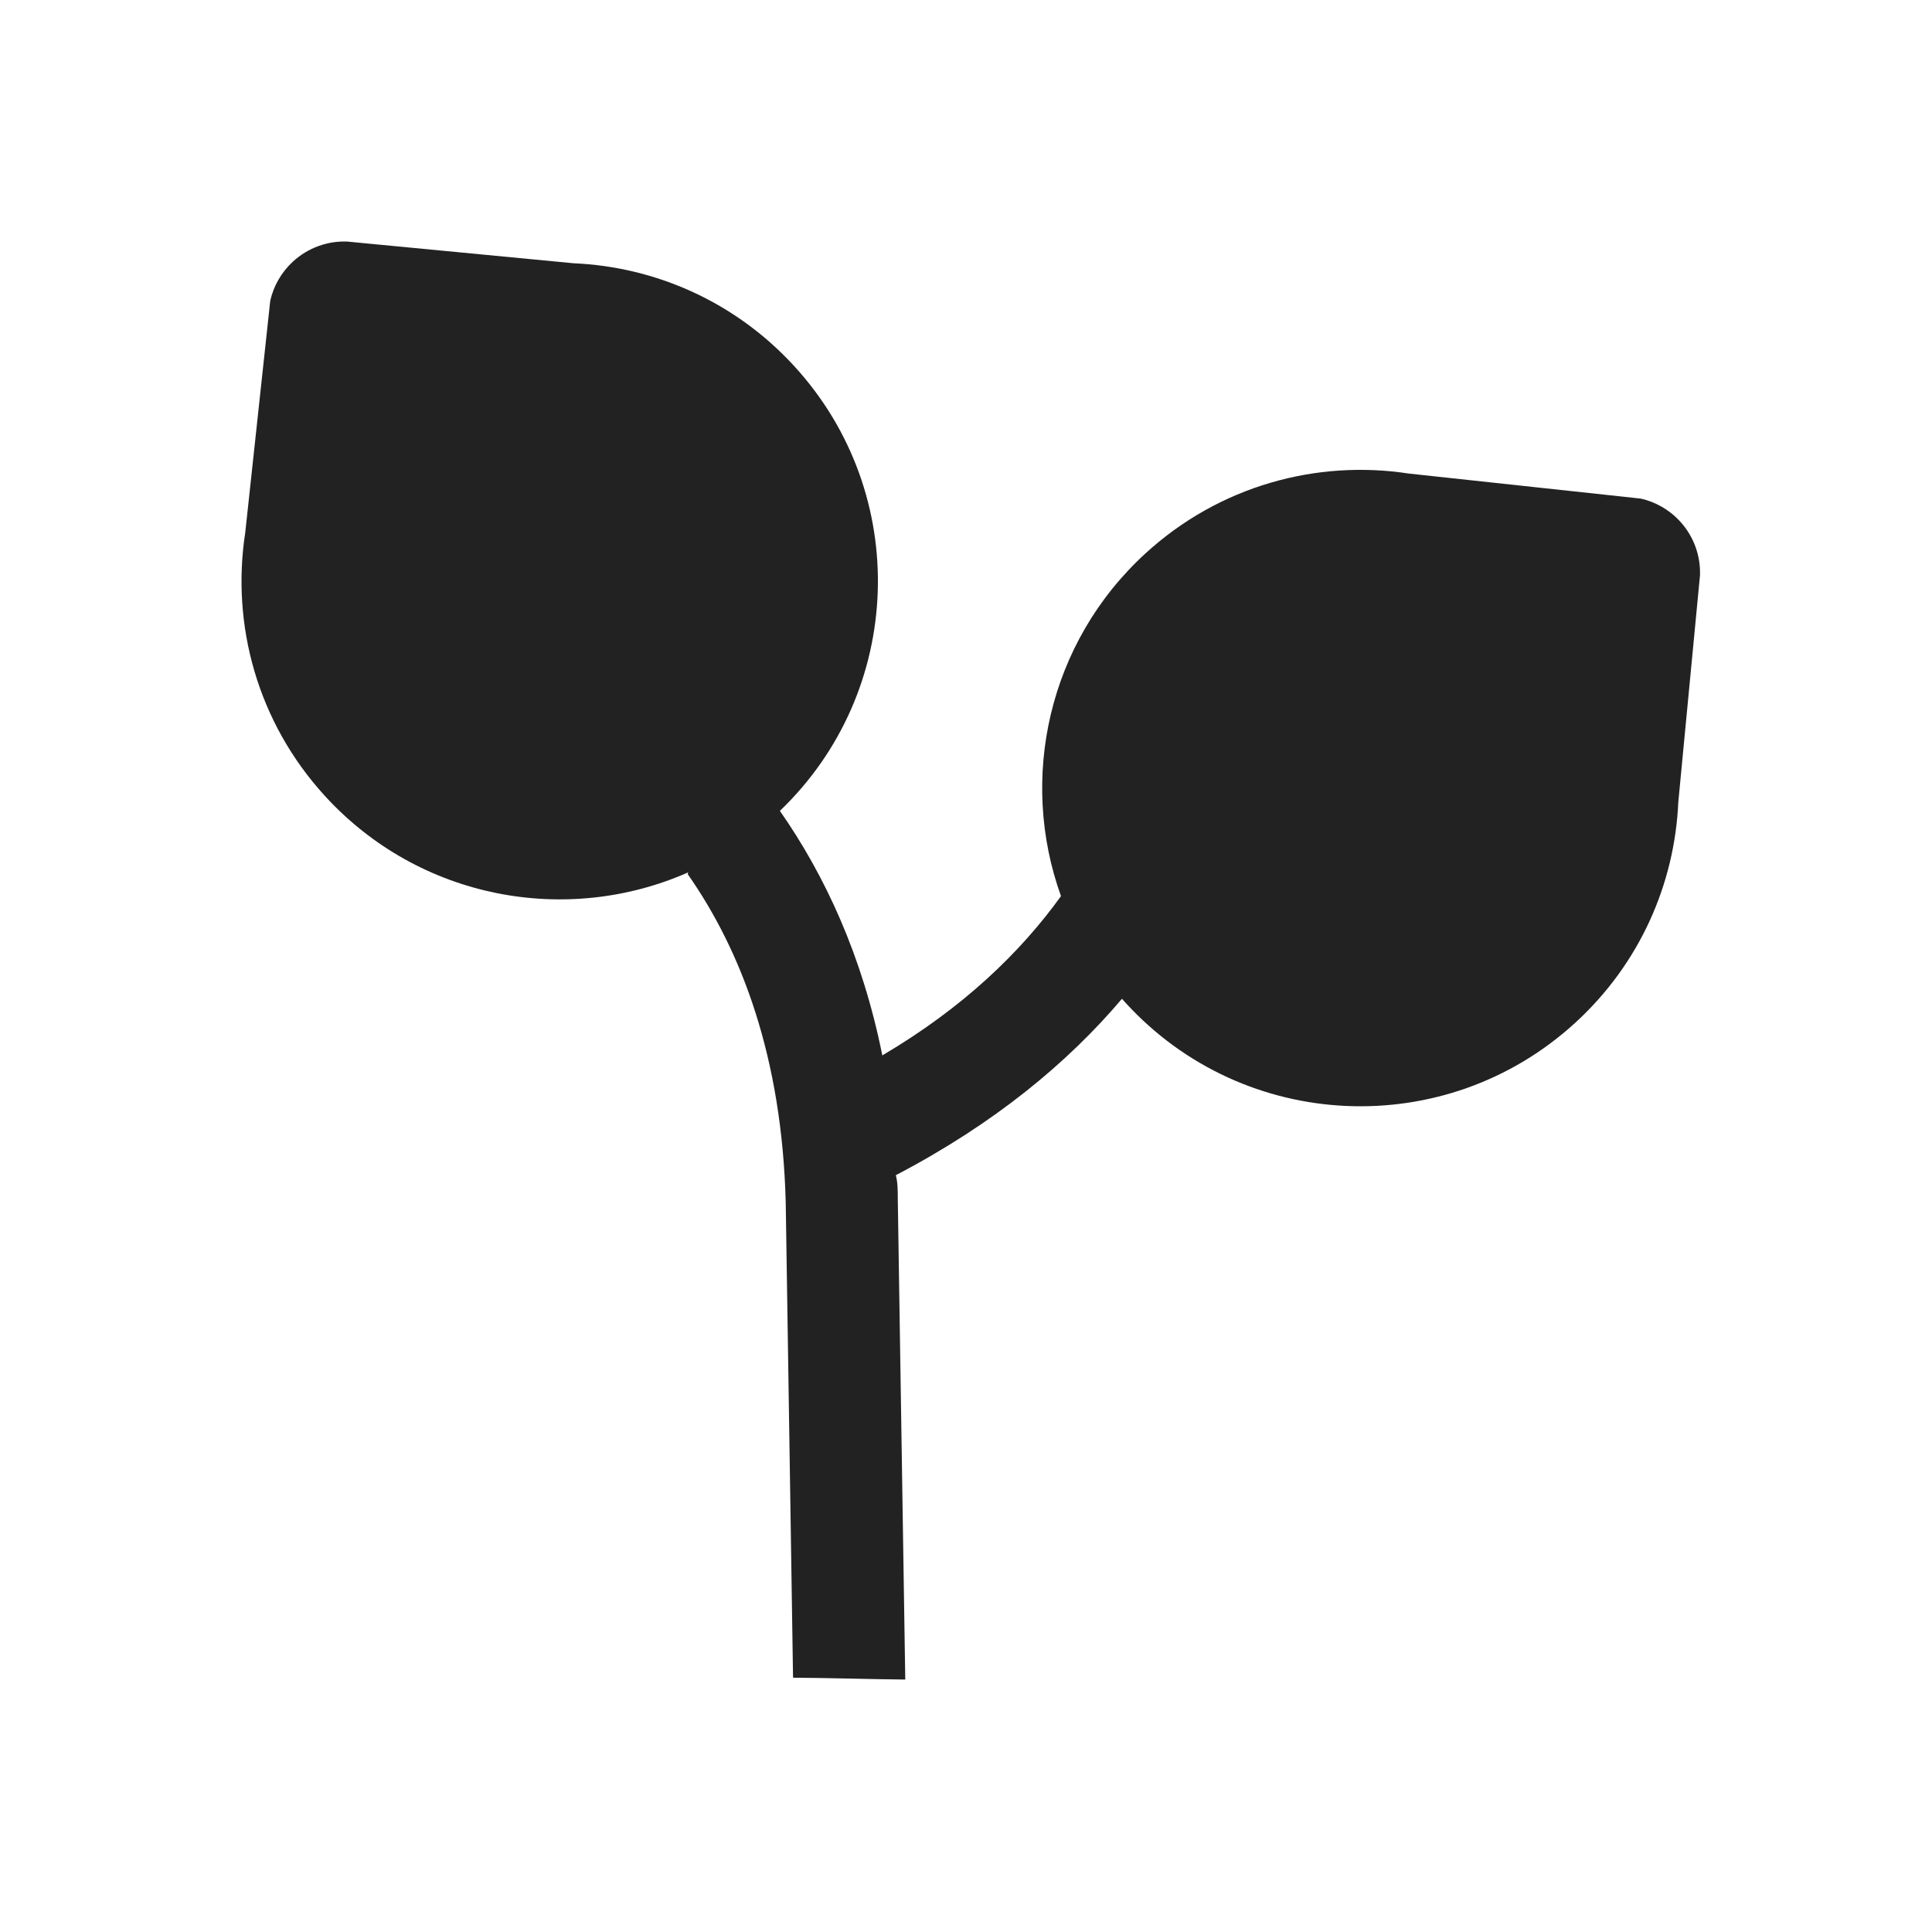 <svg width="48" height="48" viewBox="0 0 48 48" fill="none" xmlns="http://www.w3.org/2000/svg">
<path d="M42.236 14.295V14.296L42.213 14.532L41.697 19.927C41.608 21.948 40.748 23.936 39.137 25.41C35.917 28.359 30.916 28.138 27.968 24.918C27.936 24.884 27.905 24.849 27.875 24.814C26.531 26.4 24.712 27.913 22.257 29.197C22.305 29.388 22.305 29.58 22.305 29.772L22.491 41.728C21.562 41.719 20.633 41.687 19.703 41.682L19.521 29.869C19.427 26.268 18.423 23.624 17.084 21.715C17.089 21.701 17.094 21.687 17.1 21.673C14.082 23.006 10.426 22.346 8.075 19.778C6.391 17.938 5.741 15.518 6.093 13.232L6.667 7.91L6.714 7.471V7.469H6.715C6.797 7.107 6.987 6.766 7.281 6.496C7.661 6.149 8.144 5.985 8.621 6.001H8.623L8.858 6.024L14.253 6.541C16.274 6.629 18.262 7.489 19.736 9.1C22.644 12.275 22.471 17.183 19.376 20.146C20.492 21.744 21.422 23.739 21.921 26.221C23.932 25.036 25.351 23.663 26.36 22.264C25.311 19.353 26.035 15.969 28.459 13.749C30.299 12.065 32.719 11.414 35.006 11.766L40.327 12.34L40.766 12.388H40.768C41.13 12.471 41.471 12.66 41.741 12.955C42.089 13.334 42.252 13.818 42.236 14.295Z" fill="#232222"/>
</svg>
